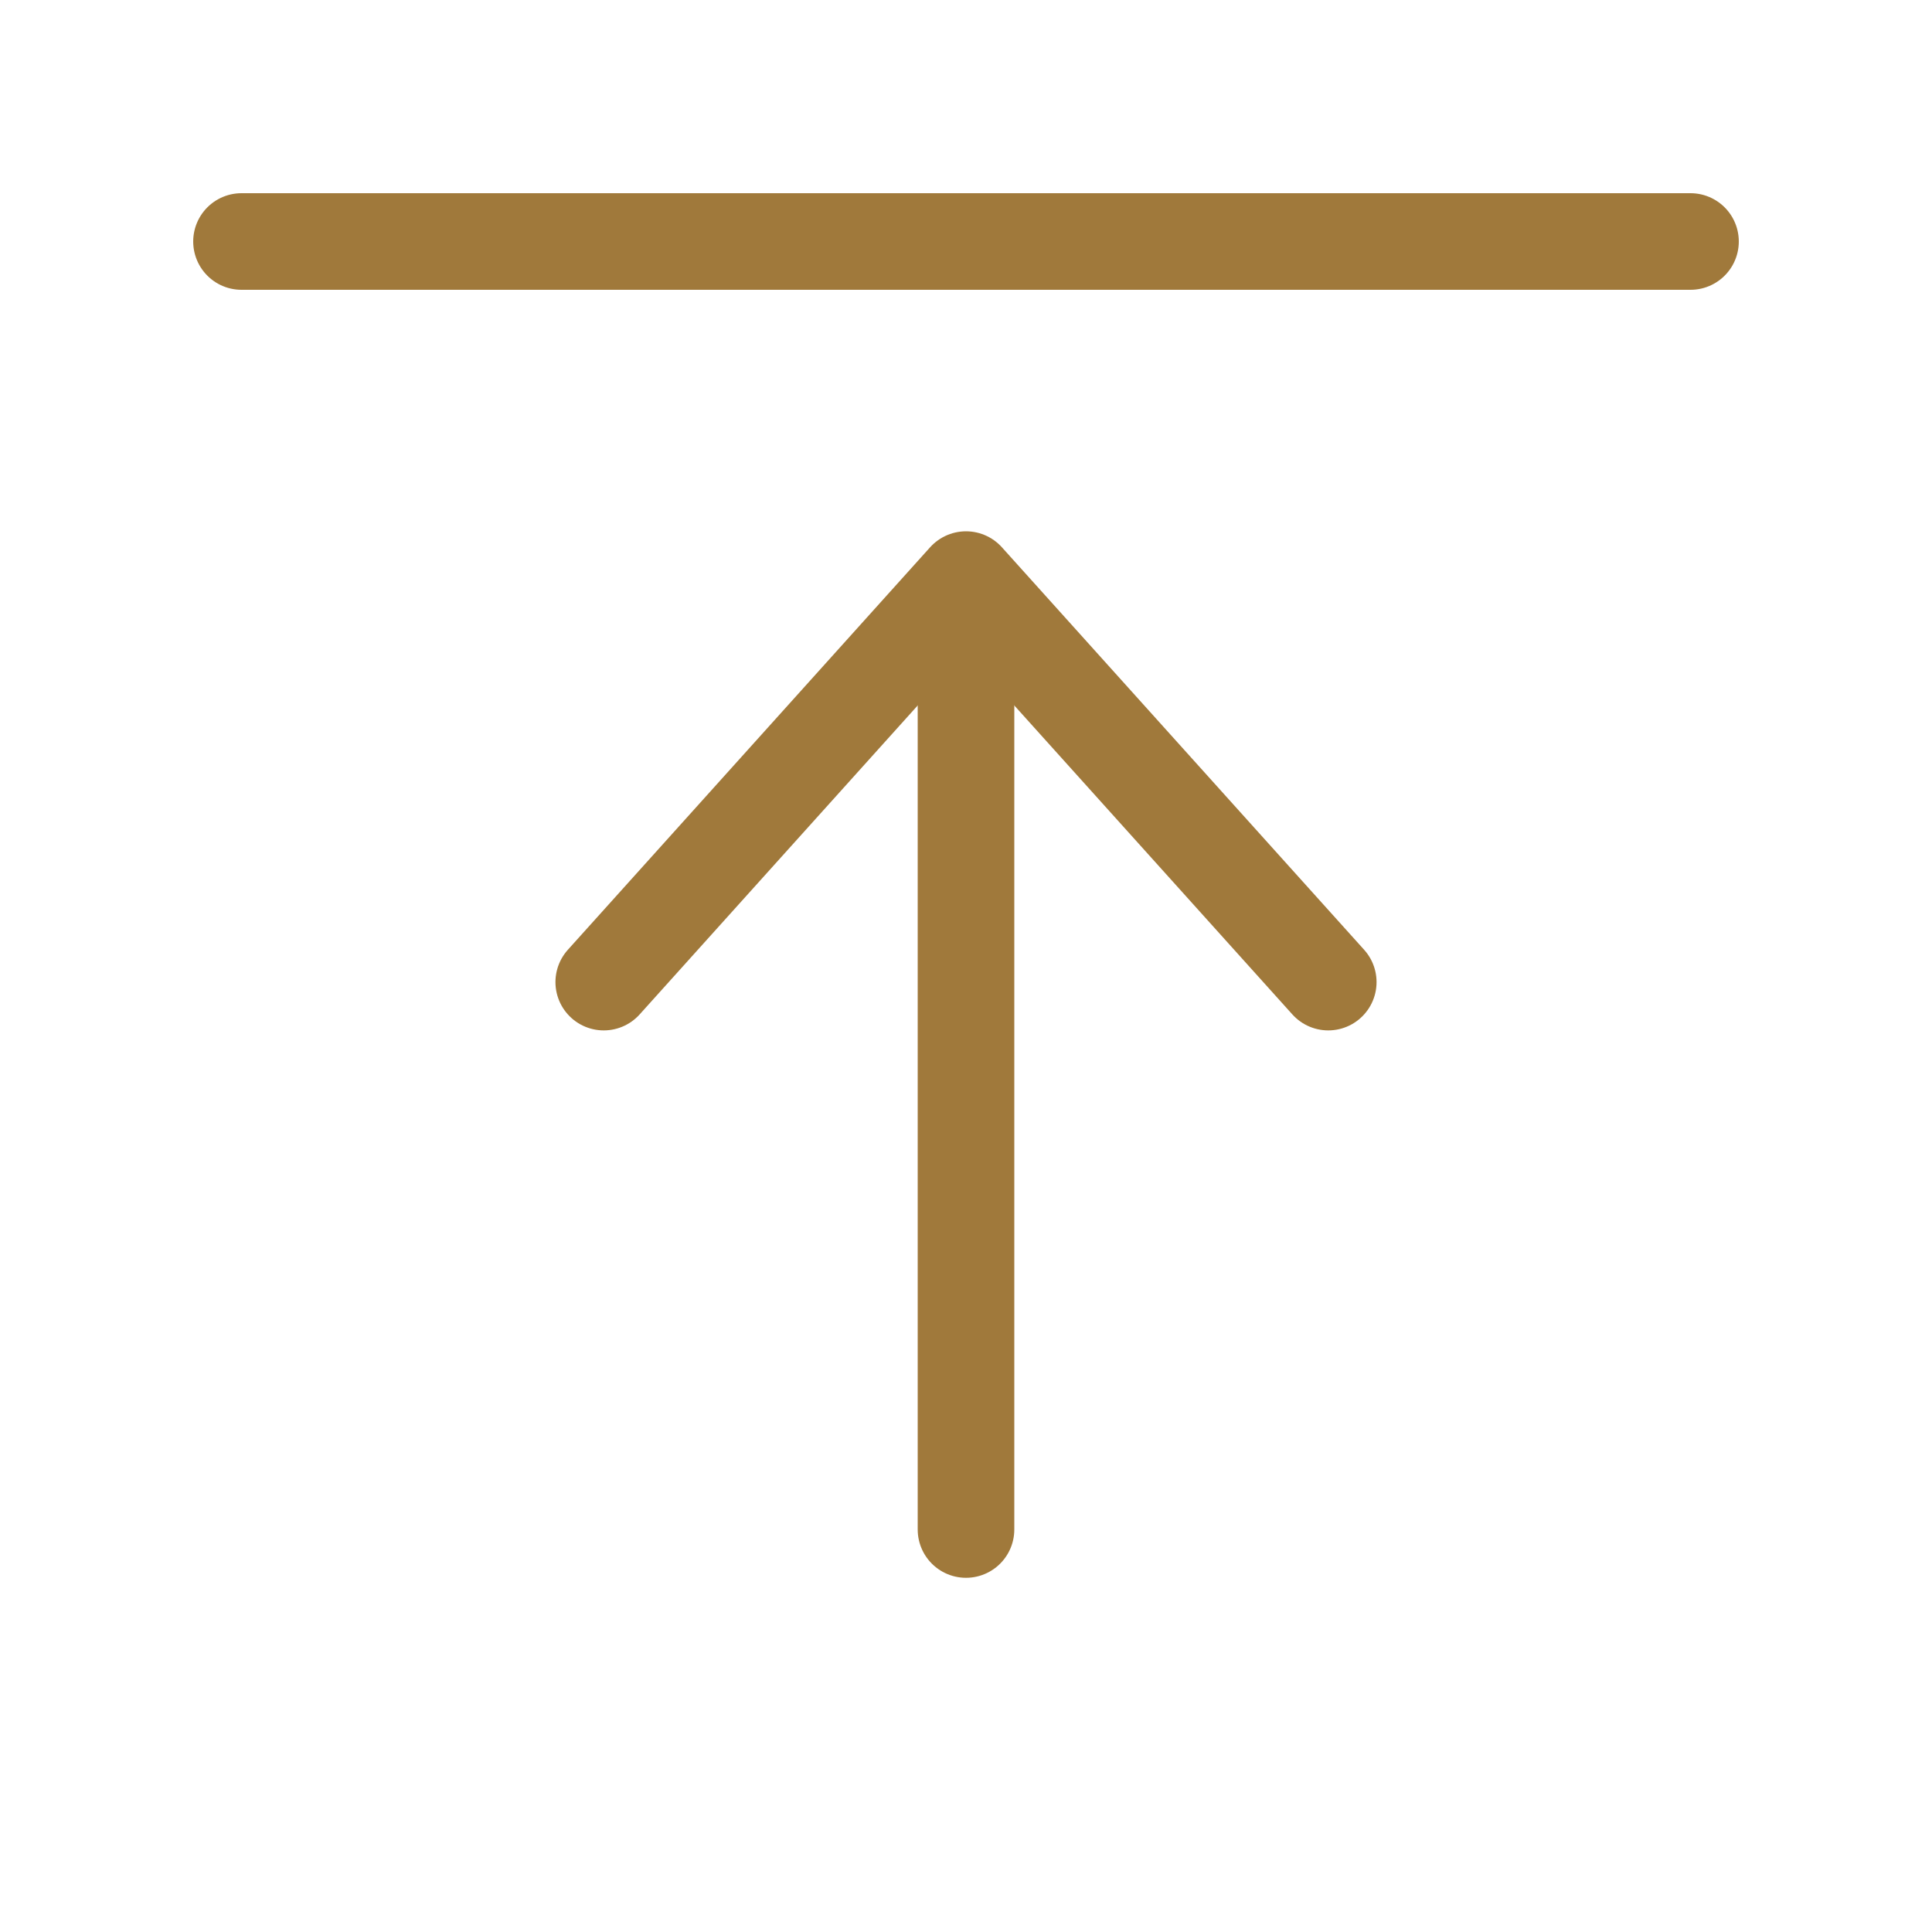 <svg xmlns="http://www.w3.org/2000/svg" viewBox="0 0 24 24" width="24" height="24" role="img" aria-label="Arrow up to line (light)">
  <title>Arrow up to line (light)</title>
  <!-- line at top -->
  <line x1="3" y1="3" x2="21" y2="3" stroke="#a0793b" stroke-width="1.2" stroke-linecap="round"/>
  <!-- shaft -->
  <line x1="12" y1="19" x2="12" y2="8.2" stroke="#a0793b" stroke-width="1.2" stroke-linecap="round" stroke-linejoin="round"/>
  <!-- arrow head -->
  <path d="M7.5 12.2 L12 7.2 L16.5 12.2" fill="none" stroke="#a0793b" stroke-width="1.2" stroke-linecap="round" stroke-linejoin="round"/>
</svg>

